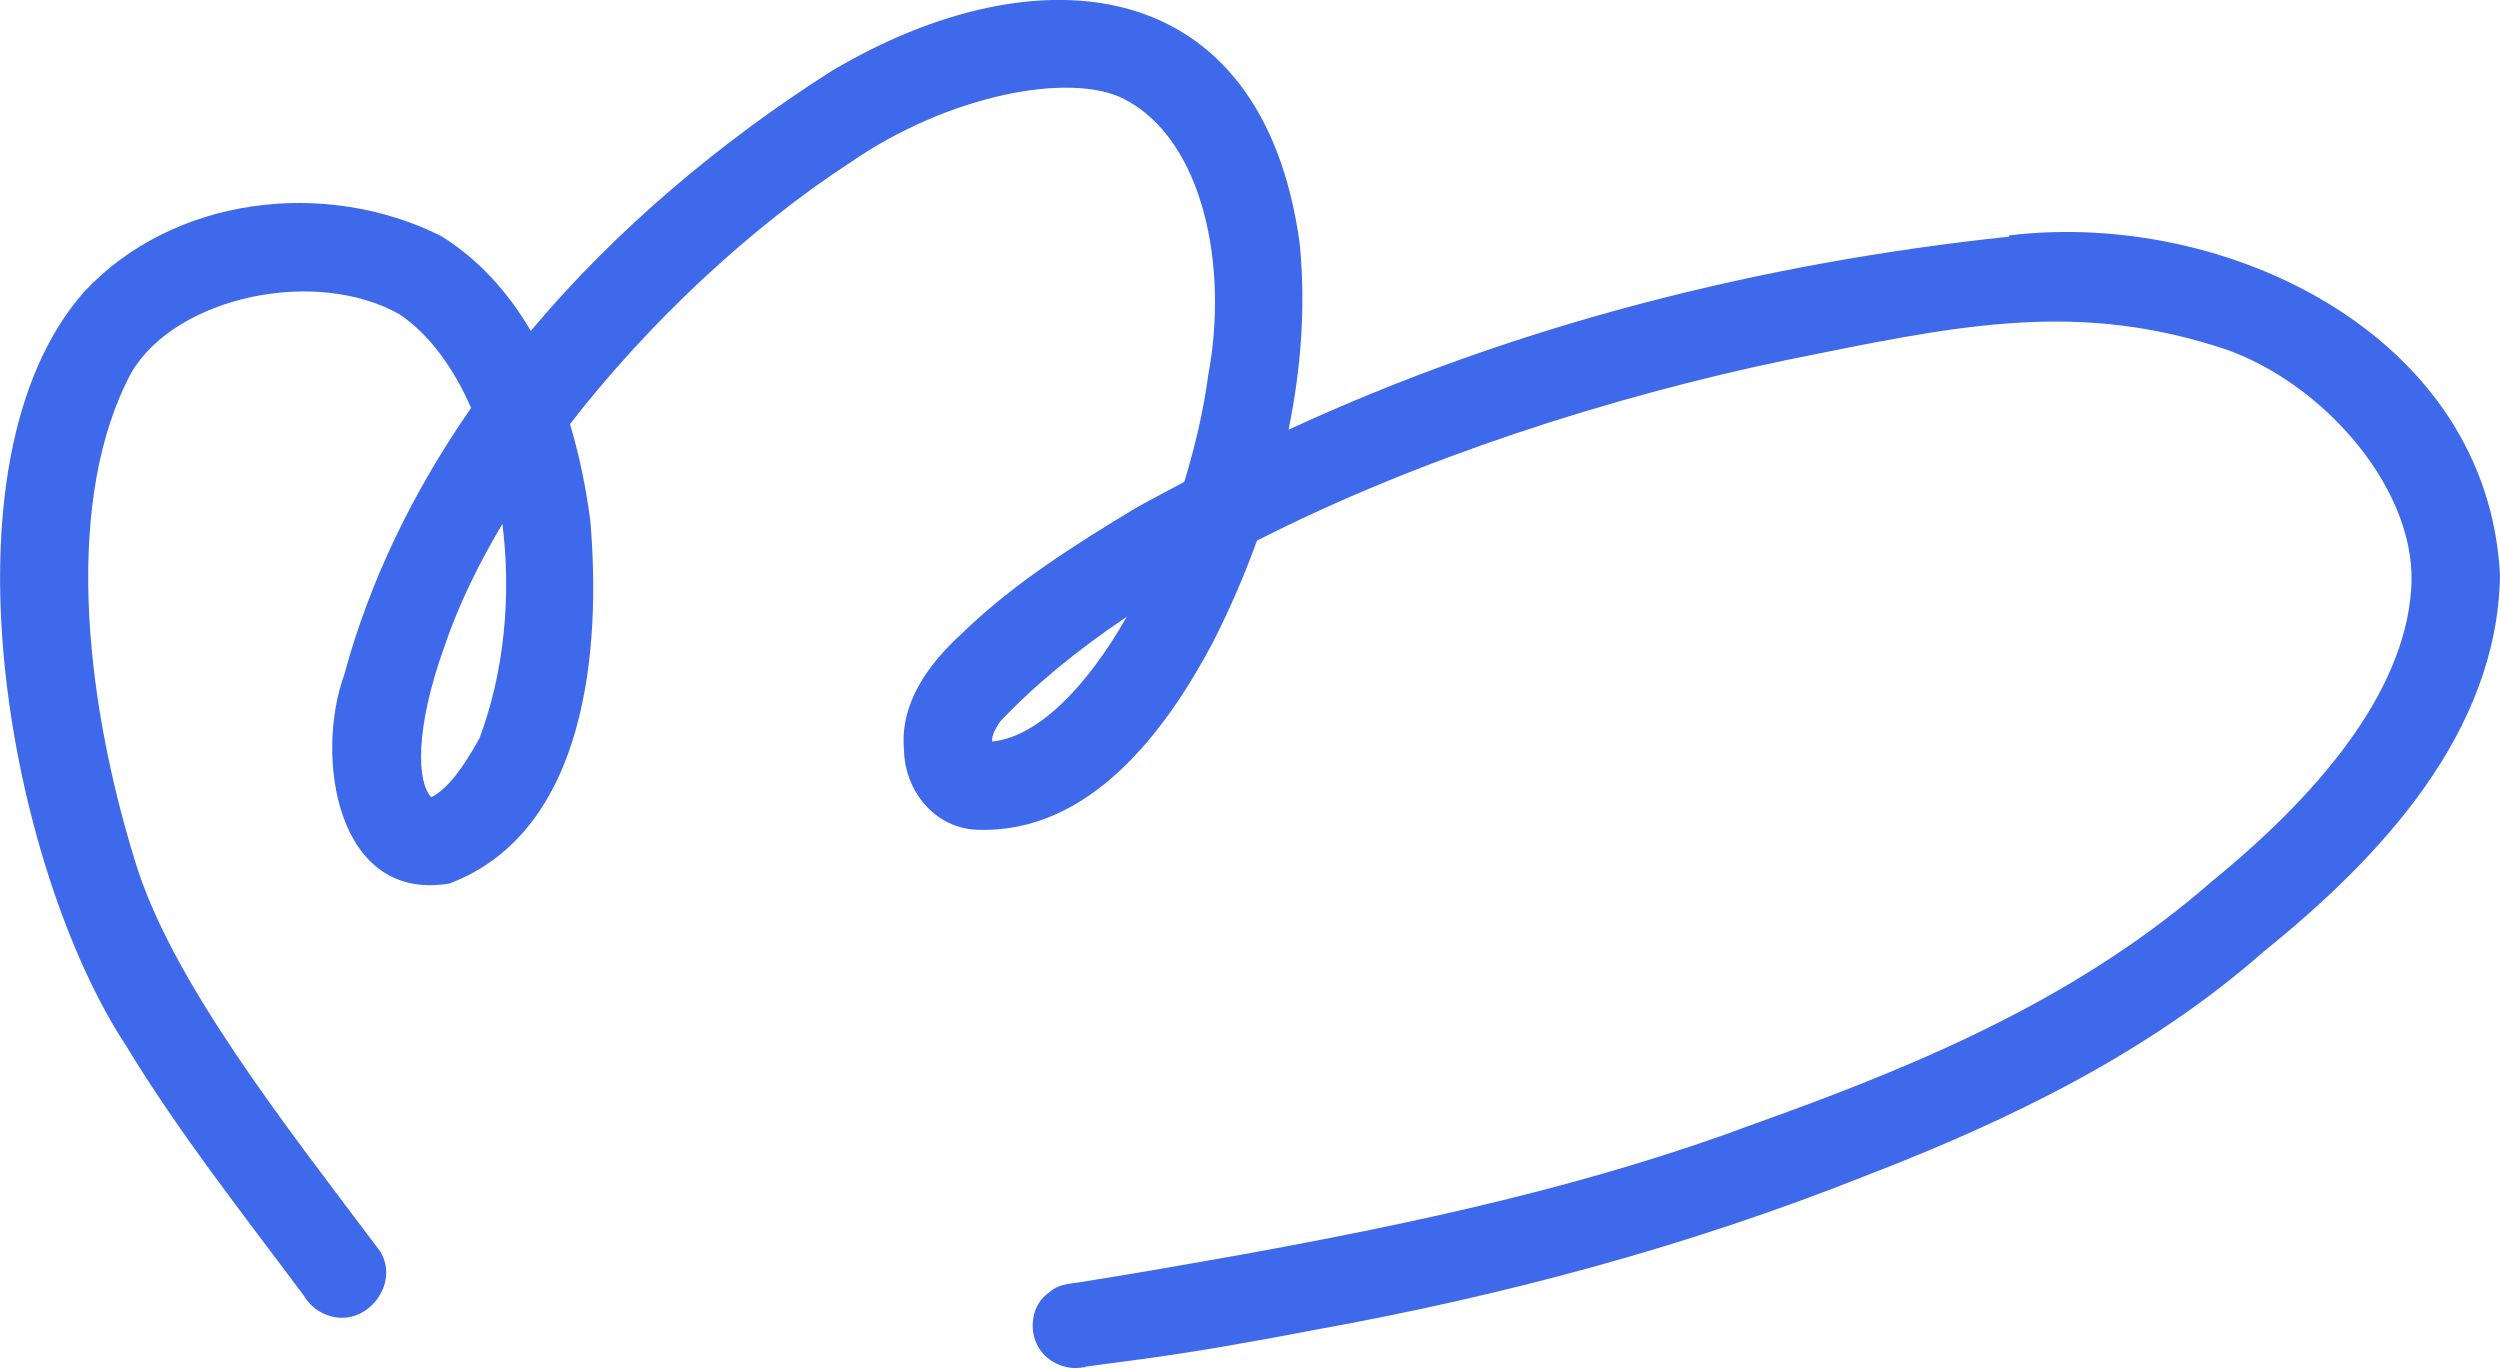 <?xml version="1.0" encoding="UTF-8"?> <svg xmlns="http://www.w3.org/2000/svg" id="_Слой_2" data-name="Слой 2" viewBox="0 0 79.12 43.32"> <defs> <style> .cls-1 { fill: #3d69ea; } </style> </defs> <g id="_Слой_1-2" data-name="Слой 1"> <path class="cls-1" d="M63.58,7.49c-7.83,.83-15.63,2.79-22.8,6.11,.4-1.95,.55-3.94,.35-5.92C39.94-.9,32.86-1.63,26.33,2.24c-3.49,2.22-6.81,4.99-9.53,8.23-.71-1.2-1.63-2.25-2.84-3-3.65-1.83-8.48-1.27-11.31,1.78C-2.11,14.68,.3,27.51,4,33.11c1.68,2.77,3.69,5.31,5.62,7.9,.18,.31,.49,.55,.83,.64,1.16,.35,2.22-1.02,1.58-2.05-2.99-3.98-6.62-8.57-7.76-12.36-1.65-5.35-2.23-11.53-.1-15.47,1.43-2.39,5.83-3.32,8.48-1.82,.93,.63,1.7,1.68,2.26,2.96-1.8,2.59-3.2,5.42-4.02,8.46-.93,2.56-.25,7.2,3.34,6.59,4.36-1.66,4.8-7.47,4.45-11.5-.13-1-.34-2.03-.64-3.04,2.54-3.28,5.78-6.27,8.89-8.29,3.07-2.12,6.91-2.86,8.62-2.01,2.55,1.29,3.33,5.34,2.69,8.74-.15,1.13-.42,2.28-.76,3.39-.51,.28-1.03,.54-1.54,.83-1.95,1.18-3.89,2.4-5.52,3.99-1.03,.94-1.95,2.19-1.81,3.66,.02,1.3,.98,2.49,2.32,2.53,3.54,.13,5.95-3.09,7.45-5.92,.53-1.04,1-2.12,1.4-3.23,5.06-2.58,11.16-4.55,16.78-5.72,5.2-1.05,8.91-1.88,13.52-.45,3.21,.94,6.32,4.35,6.24,7.48-.1,3.18-2.59,6.43-6.29,9.45-4.11,3.59-8.9,5.7-14.46,7.68-5.25,1.97-10.74,3.15-16.24,4.15-1.63,.29-3.27,.58-4.91,.84-.41,.09-.89,.05-1.21,.36-.56,.37-.67,1.17-.35,1.73,.29,.51,.95,.78,1.52,.62,0,0,0,0-.01,0,.6-.08,1.2-.16,1.79-.24,1.84-.25,3.66-.58,5.49-.93,5.93-1.07,11.76-2.63,17.37-4.86,4.54-1.75,8.96-3.88,12.64-7.12,3.67-2.96,7.39-6.92,7.46-11.91-.4-7.6-8.68-11.57-15.53-10.74ZM15.17,23.37c-.2,.36-.8,1.45-1.43,1.81-.03,.02-.06,.03-.09,.05-.44-.44-.55-2.11,.43-4.81,.43-1.27,1.06-2.56,1.82-3.84,.28,2.22,.08,4.64-.73,6.8Zm16.23,.1s0-.07,0-.1c.01-.07,.04-.14,.06-.21,.06-.11,.13-.24,.19-.32,1.1-1.17,2.46-2.28,4.01-3.32-1.27,2.23-2.82,3.81-4.27,3.95Zm2.91,19.81s.04,0,.06,0c-.06,.01-.11,.02-.06,0Z"></path> </g> </svg> 